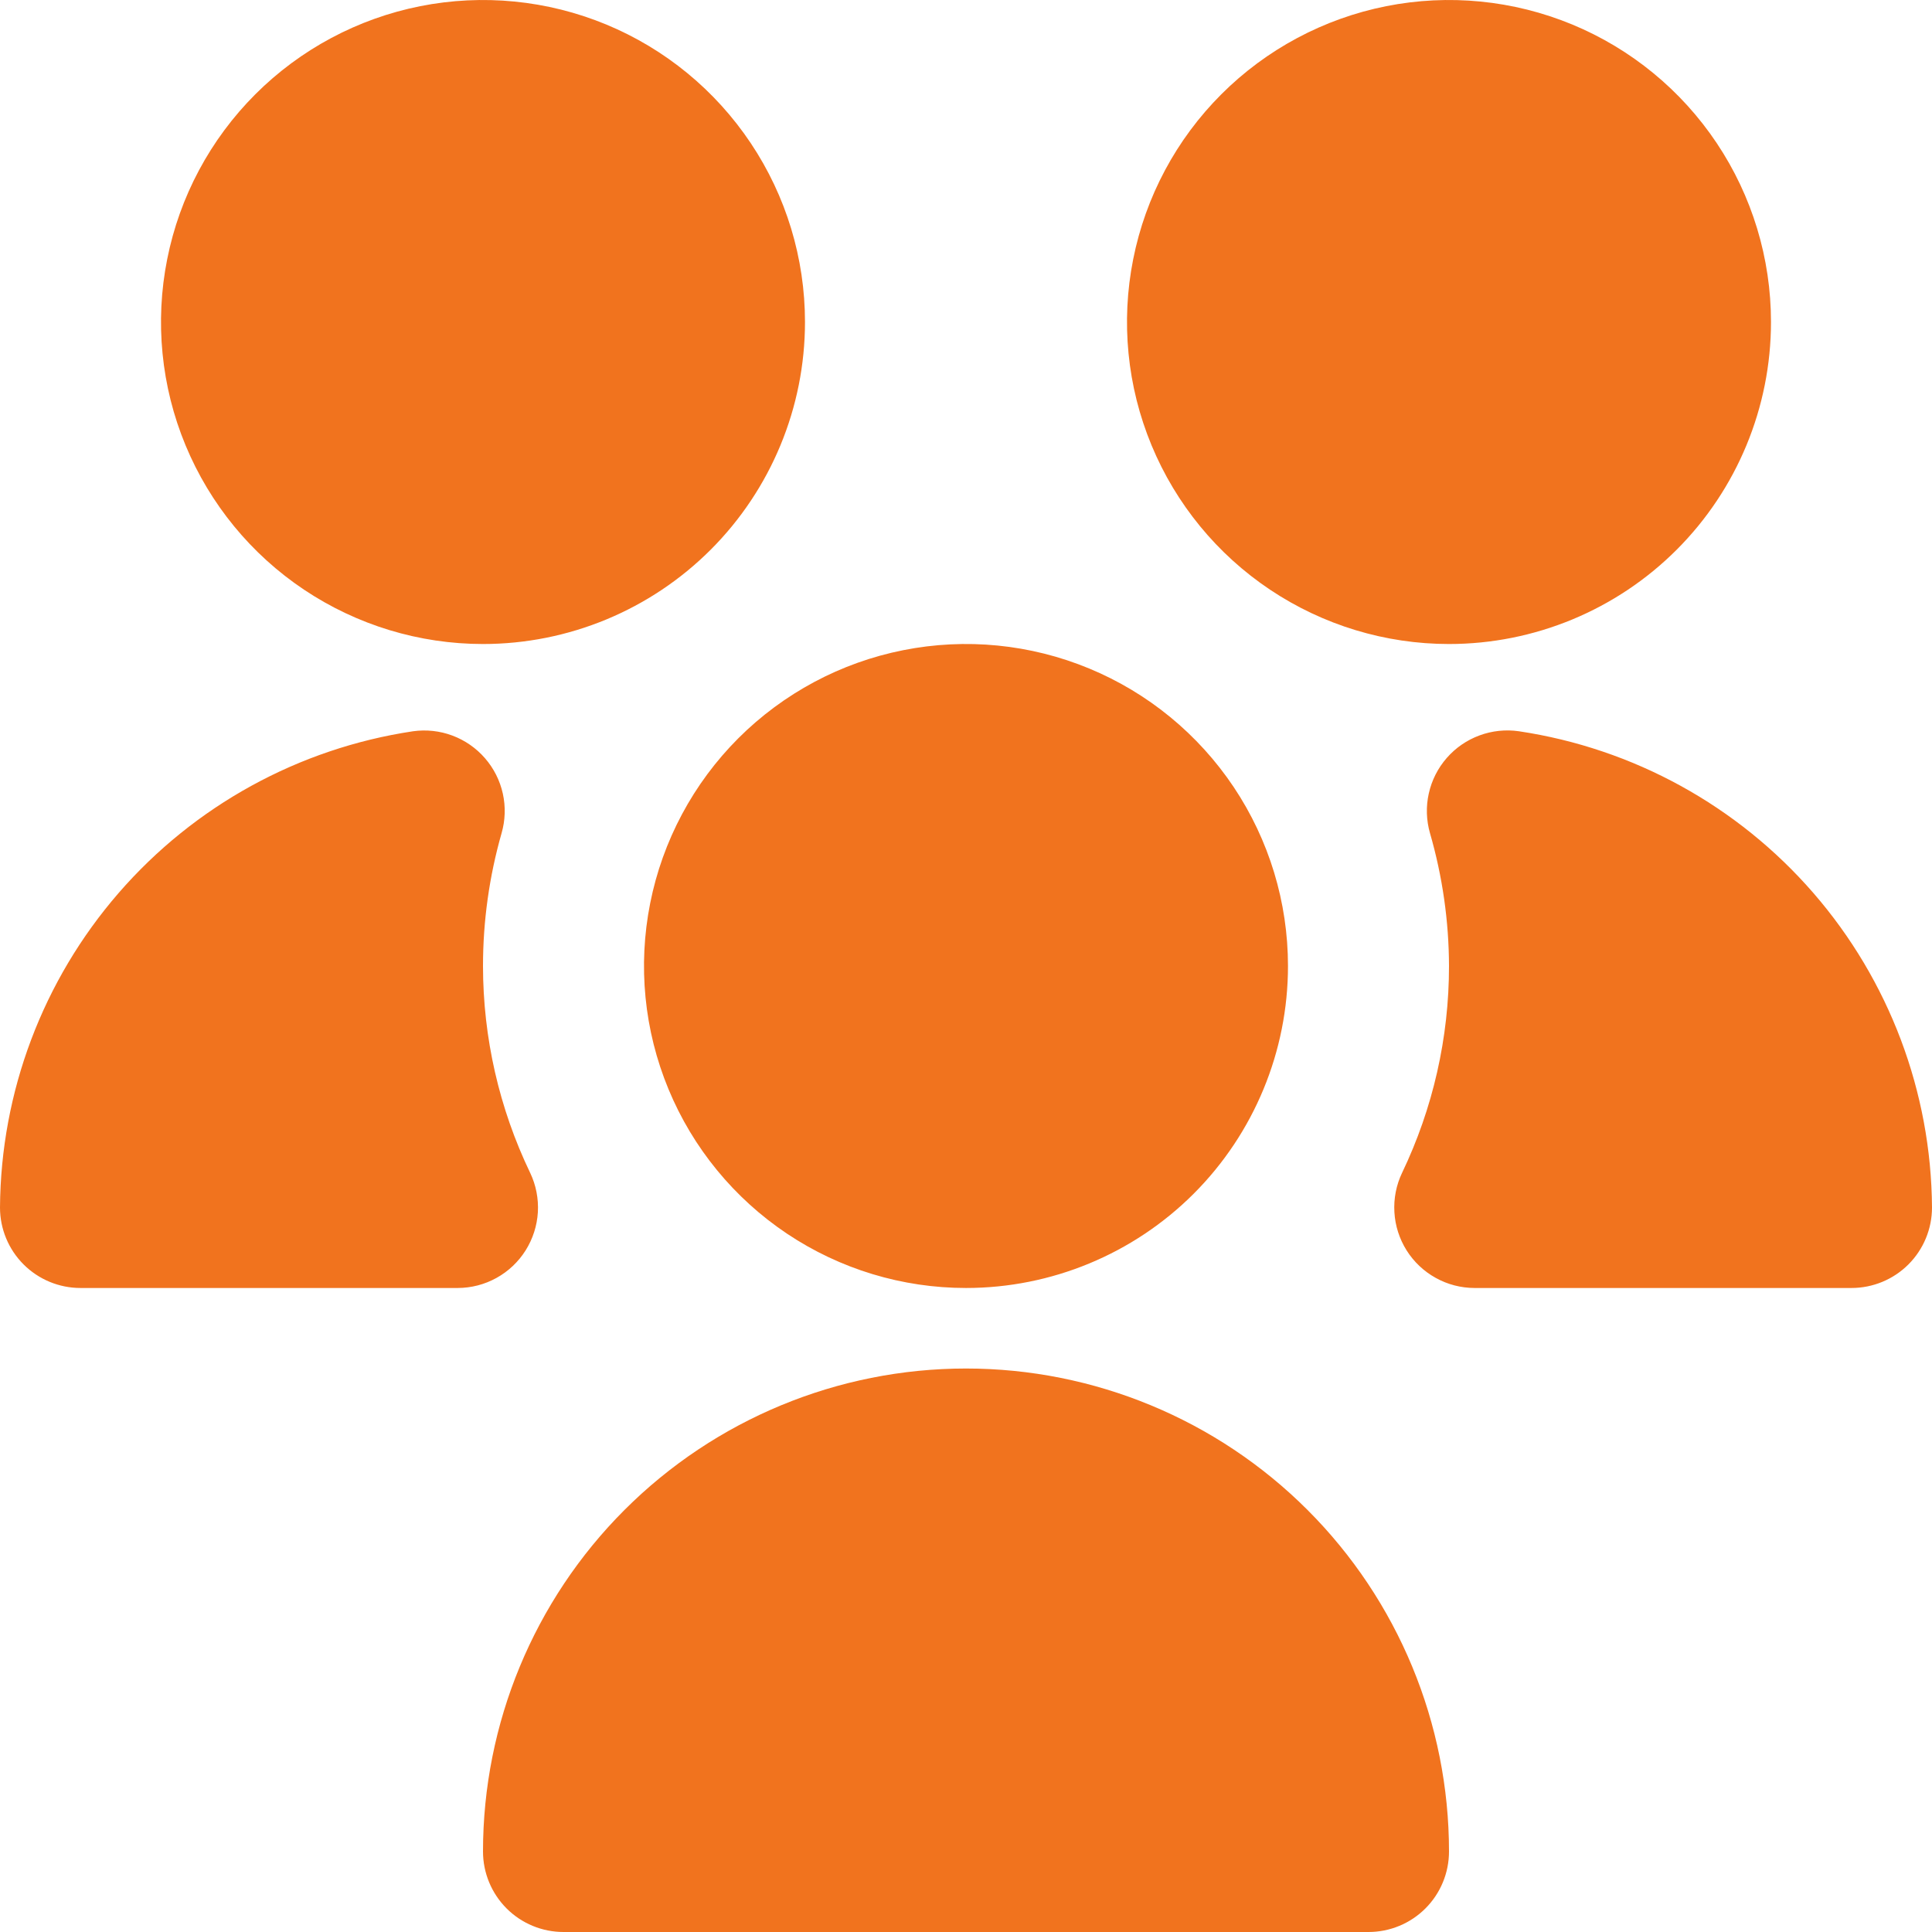 <svg width="50" height="50" viewBox="0 0 50 50" fill="none" xmlns="http://www.w3.org/2000/svg">
<g clip-path="url(#clip0_1579_444)">
<path d="M25 33.333C23.352 33.333 21.741 32.845 20.37 31.929C19 31.013 17.932 29.712 17.301 28.189C16.67 26.666 16.505 24.991 16.827 23.374C17.148 21.758 17.942 20.273 19.107 19.107C20.273 17.942 21.758 17.148 23.374 16.827C24.991 16.505 26.666 16.67 28.189 17.301C29.712 17.932 31.013 19 31.929 20.37C32.845 21.741 33.333 23.352 33.333 25C33.333 27.21 32.455 29.33 30.893 30.893C29.33 32.455 27.21 33.333 25 33.333ZM11.84 33.333H2.083C1.531 33.333 1.001 33.114 0.61 32.723C0.219 32.332 0 31.802 0 31.25C0.02 28.259 1.108 25.373 3.068 23.113C5.028 20.853 7.731 19.368 10.69 18.925C11.033 18.877 11.384 18.915 11.709 19.037C12.034 19.159 12.324 19.36 12.551 19.622C12.779 19.884 12.938 20.199 13.013 20.538C13.088 20.877 13.077 21.229 12.981 21.562C12.662 22.68 12.5 23.837 12.5 25C12.501 26.854 12.918 28.683 13.721 30.354C13.872 30.671 13.94 31.021 13.92 31.372C13.899 31.723 13.79 32.062 13.603 32.36C13.416 32.657 13.157 32.902 12.85 33.072C12.542 33.243 12.197 33.332 11.846 33.333H11.84ZM35.417 50H14.583C14.031 50 13.501 49.781 13.11 49.39C12.72 48.999 12.5 48.469 12.5 47.917C12.5 44.602 13.817 41.422 16.161 39.078C18.505 36.734 21.685 35.417 25 35.417C28.315 35.417 31.495 36.734 33.839 39.078C36.183 41.422 37.5 44.602 37.5 47.917C37.5 48.469 37.281 48.999 36.89 49.39C36.499 49.781 35.969 50 35.417 50ZM37.5 16.667C35.852 16.667 34.241 16.178 32.87 15.262C31.5 14.347 30.432 13.045 29.801 11.522C29.17 10 29.005 8.324 29.327 6.708C29.648 5.091 30.442 3.606 31.607 2.441C32.773 1.275 34.258 0.482 35.874 0.16C37.491 -0.161 39.166 0.004 40.689 0.634C42.212 1.265 43.513 2.333 44.429 3.704C45.345 5.074 45.833 6.685 45.833 8.333C45.833 10.543 44.955 12.663 43.393 14.226C41.83 15.789 39.71 16.667 37.5 16.667ZM12.5 16.667C10.852 16.667 9.241 16.178 7.87 15.262C6.5 14.347 5.432 13.045 4.801 11.522C4.17 10 4.005 8.324 4.327 6.708C4.648 5.091 5.442 3.606 6.607 2.441C7.773 1.275 9.258 0.482 10.874 0.16C12.491 -0.161 14.166 0.004 15.689 0.634C17.212 1.265 18.513 2.333 19.429 3.704C20.345 5.074 20.833 6.685 20.833 8.333C20.833 10.543 19.955 12.663 18.393 14.226C16.83 15.789 14.71 16.667 12.5 16.667ZM47.917 33.333H38.16C37.809 33.332 37.464 33.243 37.157 33.072C36.849 32.902 36.59 32.657 36.403 32.36C36.216 32.062 36.107 31.723 36.087 31.372C36.066 31.021 36.134 30.671 36.285 30.354C37.086 28.683 37.501 26.853 37.5 25C37.497 23.837 37.331 22.68 37.008 21.562C36.912 21.228 36.901 20.874 36.977 20.535C37.052 20.195 37.212 19.879 37.441 19.617C37.67 19.354 37.961 19.154 38.288 19.033C38.614 18.912 38.966 18.875 39.31 18.925C42.269 19.368 44.972 20.853 46.932 23.113C48.892 25.373 49.98 28.259 50 31.25C50 31.802 49.781 32.332 49.39 32.723C48.999 33.114 48.469 33.333 47.917 33.333Z" fill="#F1731E"/>
</g>
<defs>
<clipPath id="clip0_1579_444">
<rect width="50" height="50" fill="white"/>
</clipPath>
</defs>
</svg>
